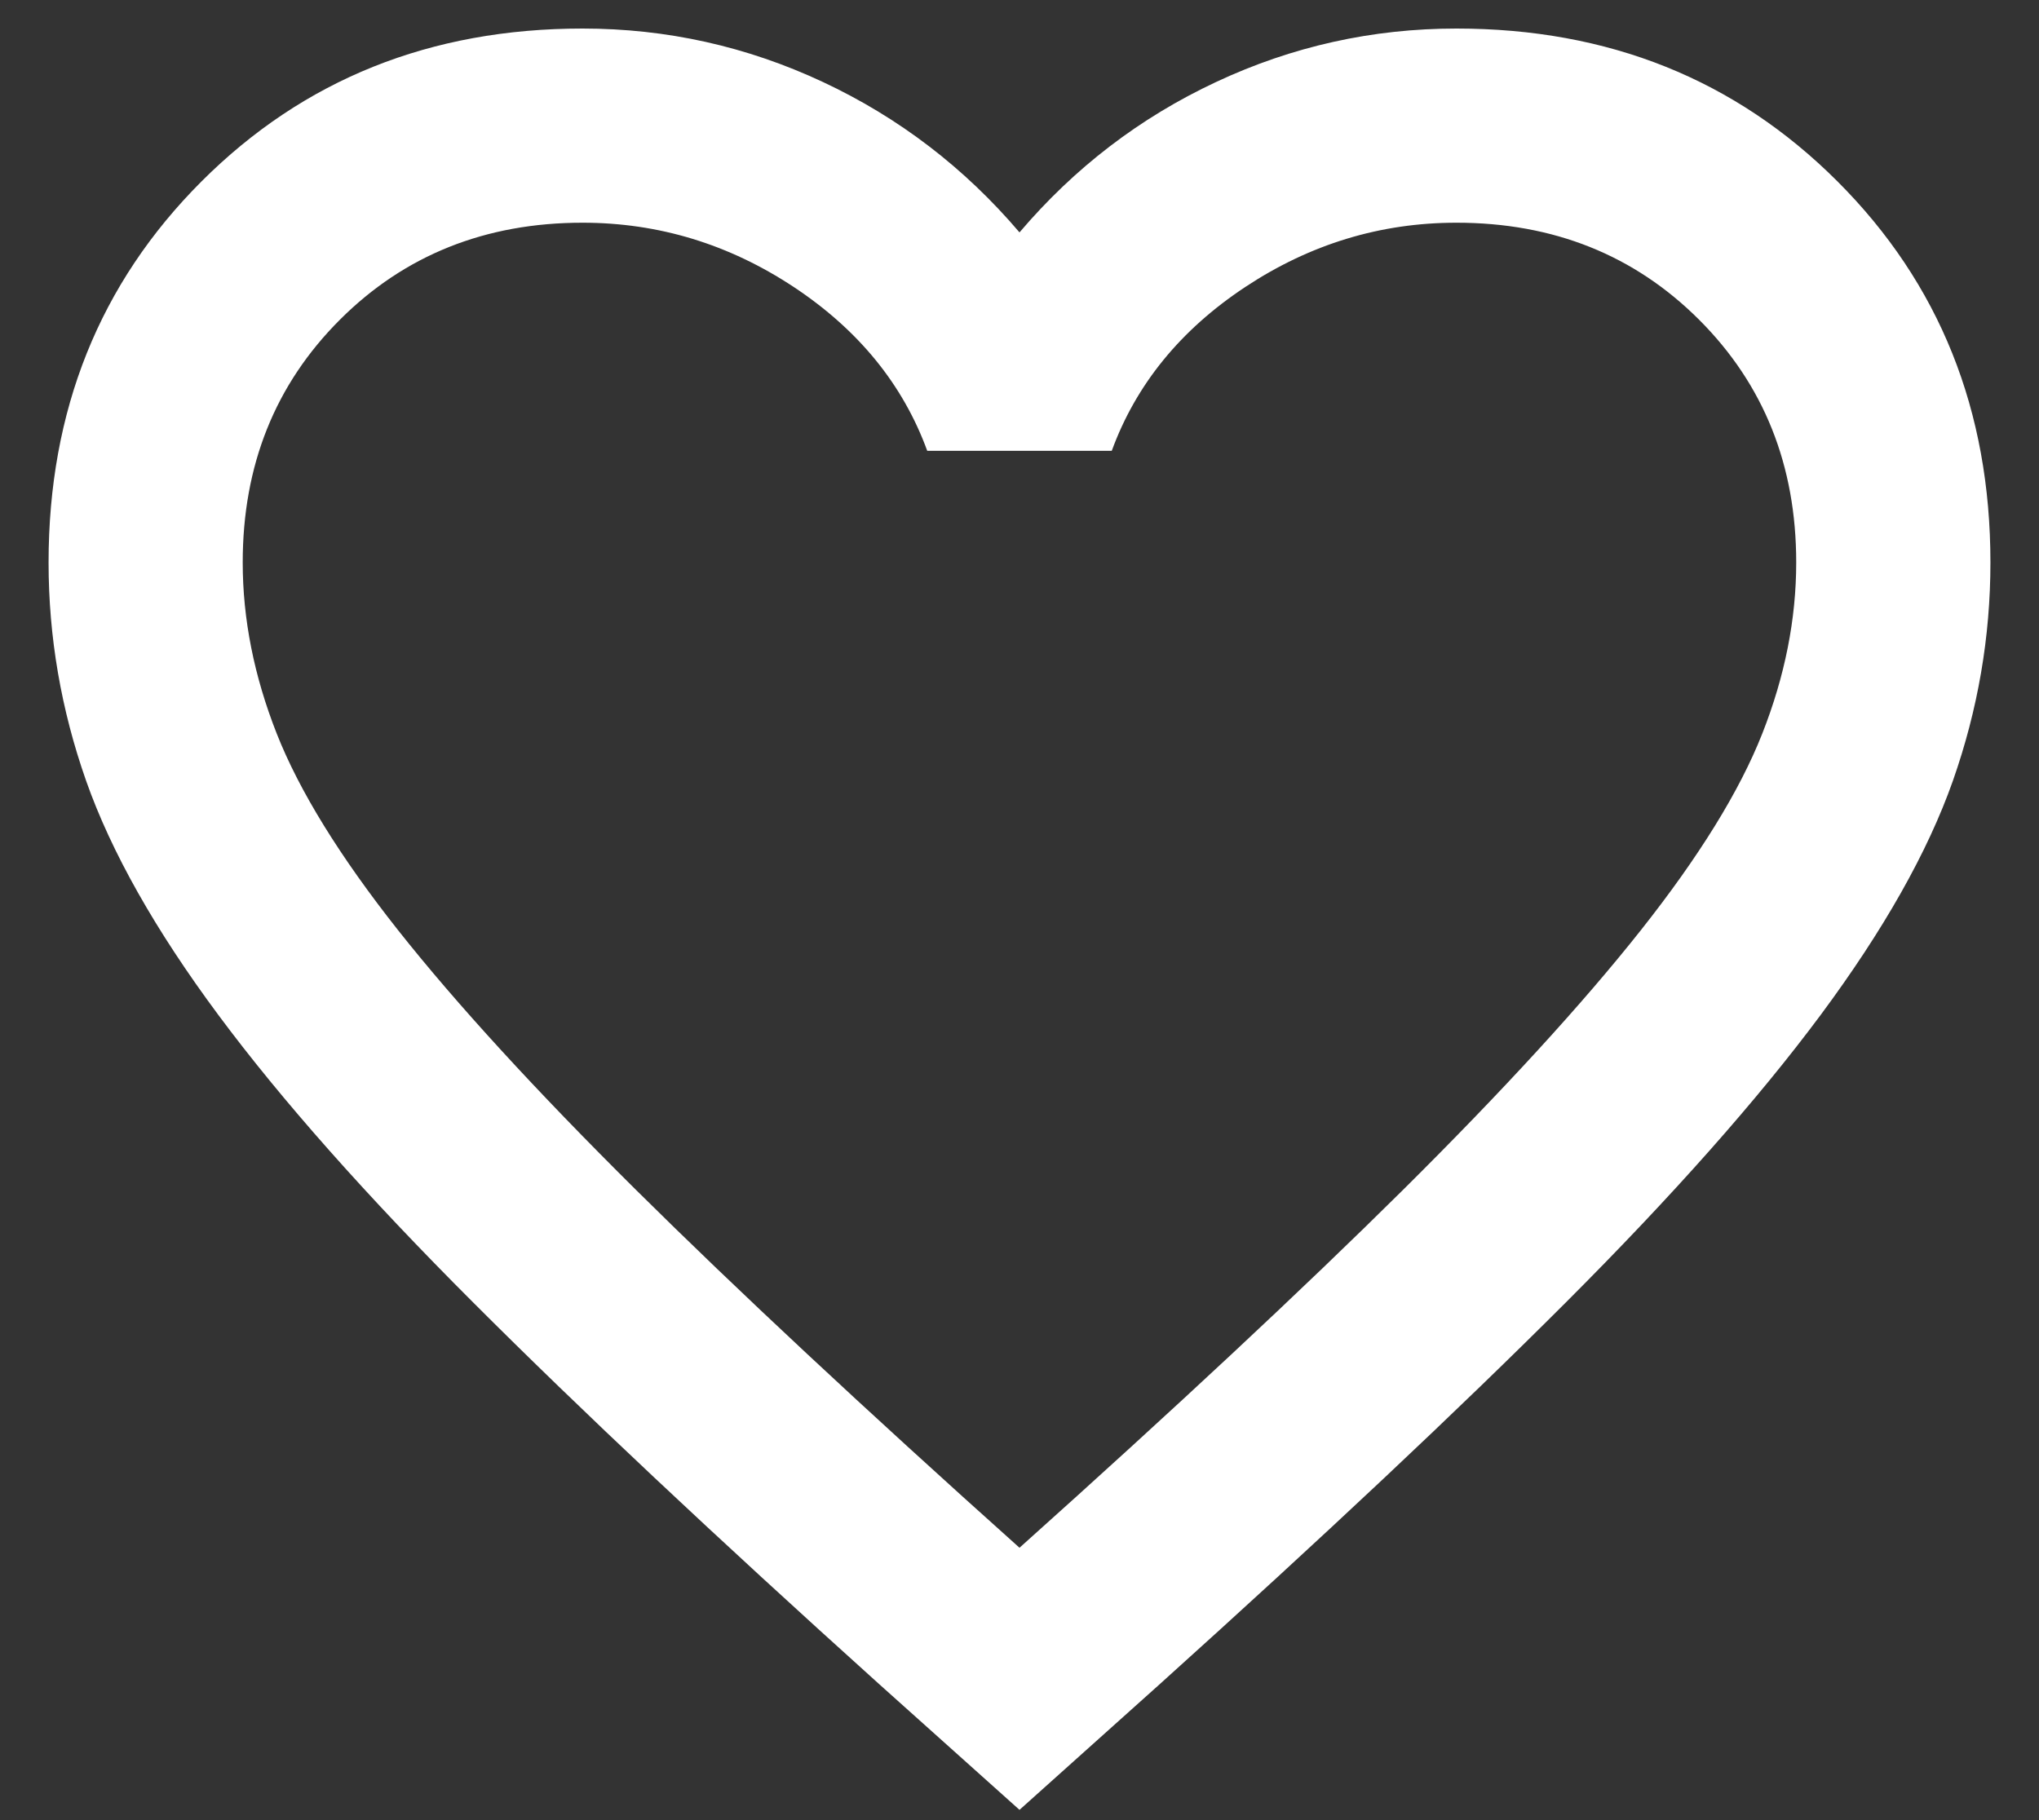 <svg width="28" height="25" viewBox="0 0 28 25" fill="none" xmlns="http://www.w3.org/2000/svg">
<rect x="0" y="0" width="28" height="25" fill="#333333" stroke="none"/>
<path d="M14 24.859L12.066 23.126C9.822 21.104 7.966 19.359 6.5 17.892C5.033 16.426 3.866 15.109 3 13.943C2.133 12.776 1.528 11.704 1.183 10.726C0.839 9.748 0.667 8.748 0.667 7.726C0.667 5.637 1.367 3.892 2.767 2.492C4.167 1.092 5.911 0.392 8 0.392C9.155 0.392 10.255 0.637 11.3 1.126C12.344 1.615 13.244 2.304 14 3.192C14.755 2.304 15.655 1.615 16.7 1.126C17.744 0.637 18.844 0.392 20 0.392C22.089 0.392 23.833 1.092 25.233 2.492C26.633 3.892 27.333 5.637 27.333 7.726C27.333 8.748 27.161 9.748 26.817 10.726C26.472 11.704 25.866 12.776 25 13.943C24.133 15.109 22.966 16.426 21.5 17.892C20.033 19.359 18.178 21.104 15.933 23.126L14 24.859ZM14 21.259C16.133 19.348 17.889 17.709 19.267 16.343C20.644 14.976 21.733 13.787 22.533 12.776C23.333 11.765 23.889 10.865 24.2 10.076C24.511 9.287 24.666 8.504 24.666 7.726C24.666 6.392 24.222 5.281 23.333 4.392C22.444 3.504 21.333 3.059 20 3.059C18.955 3.059 17.989 3.354 17.1 3.942C16.211 4.531 15.6 5.281 15.267 6.192H12.733C12.4 5.281 11.789 4.531 10.9 3.942C10.011 3.354 9.044 3.059 8 3.059C6.667 3.059 5.555 3.504 4.667 4.392C3.778 5.281 3.333 6.392 3.333 7.726C3.333 8.504 3.489 9.287 3.8 10.076C4.111 10.865 4.667 11.765 5.466 12.776C6.266 13.787 7.355 14.976 8.733 16.343C10.111 17.709 11.867 19.348 14 21.259Z" fill="#ffffff"/>
</svg>
